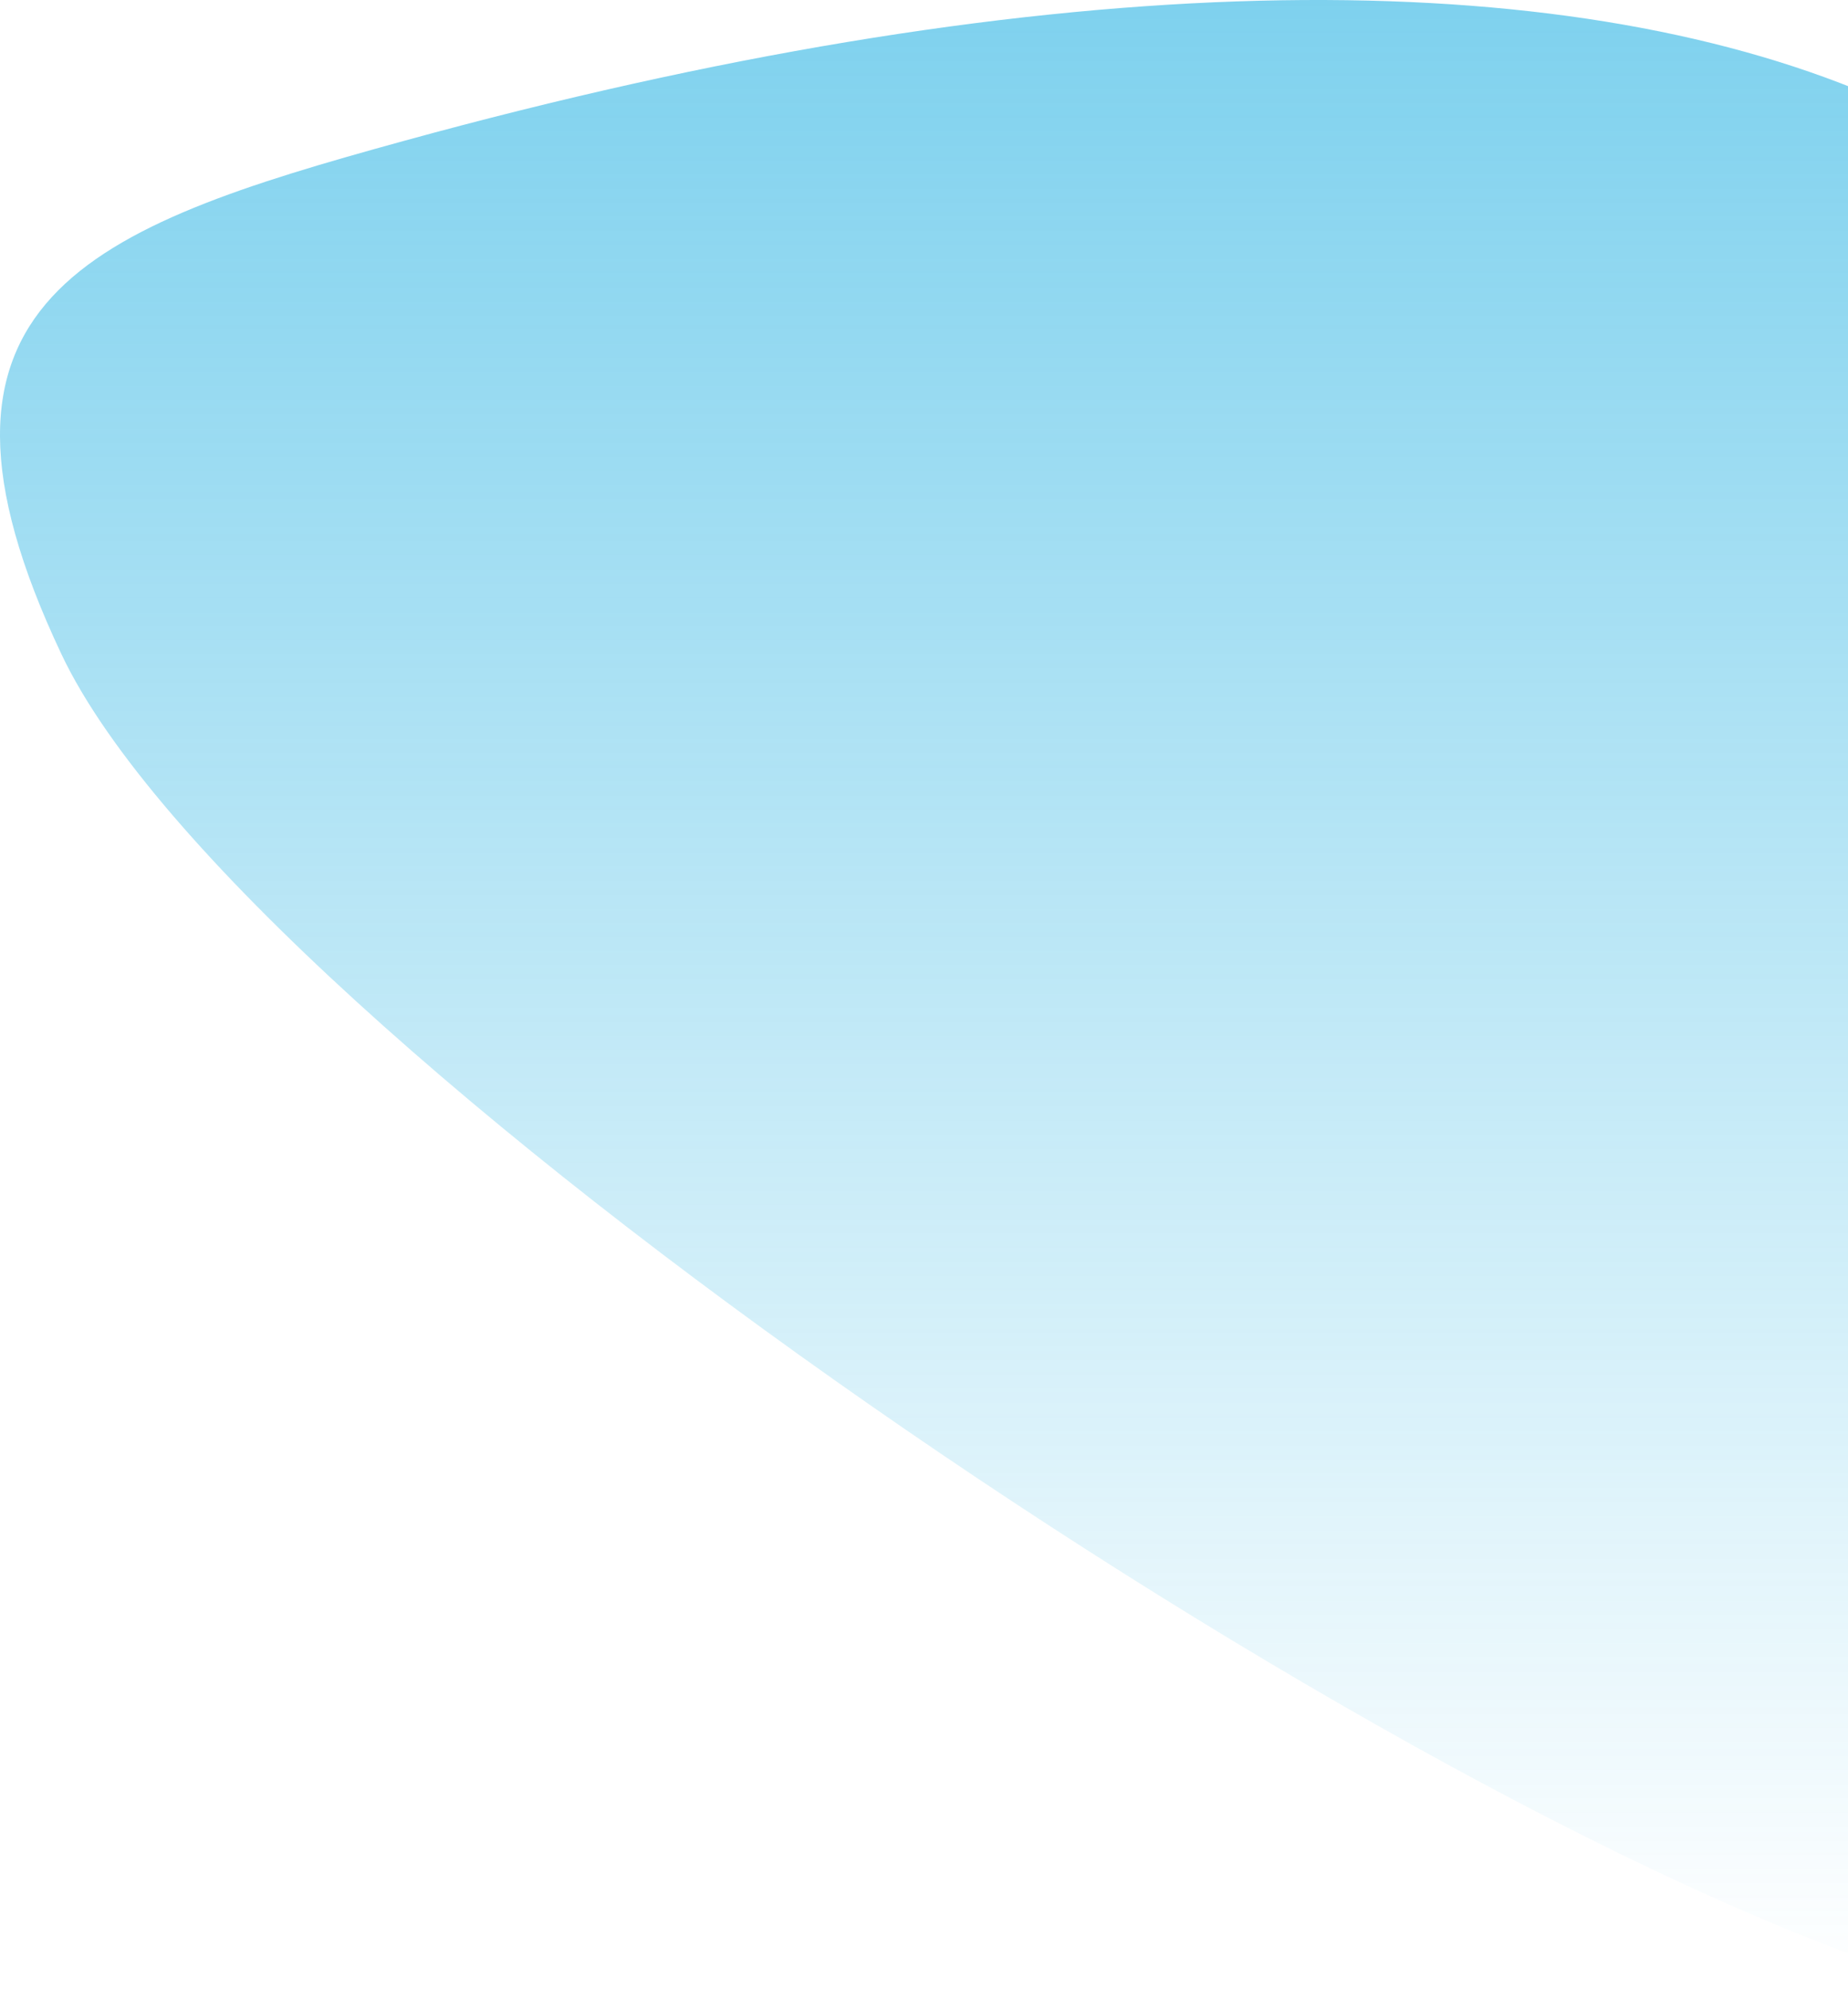 <?xml version="1.0" encoding="UTF-8"?> <svg xmlns="http://www.w3.org/2000/svg" width="525" height="565" viewBox="0 0 525 565" fill="none"> <path d="M642.272 230.407C615.38 417.208 614.56 582.015 551.454 563.589C400.046 519.381 68.915 294.571 17.464 185.816C-30.179 85.11 25.405 64.568 114.734 40.018C470.511 -57.76 671.056 30.462 642.272 230.407Z" fill="url(#paint0_linear)"></path> <defs> <linearGradient id="paint0_linear" x1="319.327" y1="-18.101" x2="319.327" y2="564.969" gradientUnits="userSpaceOnUse"> <stop stop-color="#16ACE0" stop-opacity="0.57"></stop> <stop offset="1" stop-color="#16ACE0" stop-opacity="0"></stop> </linearGradient> </defs> </svg> 